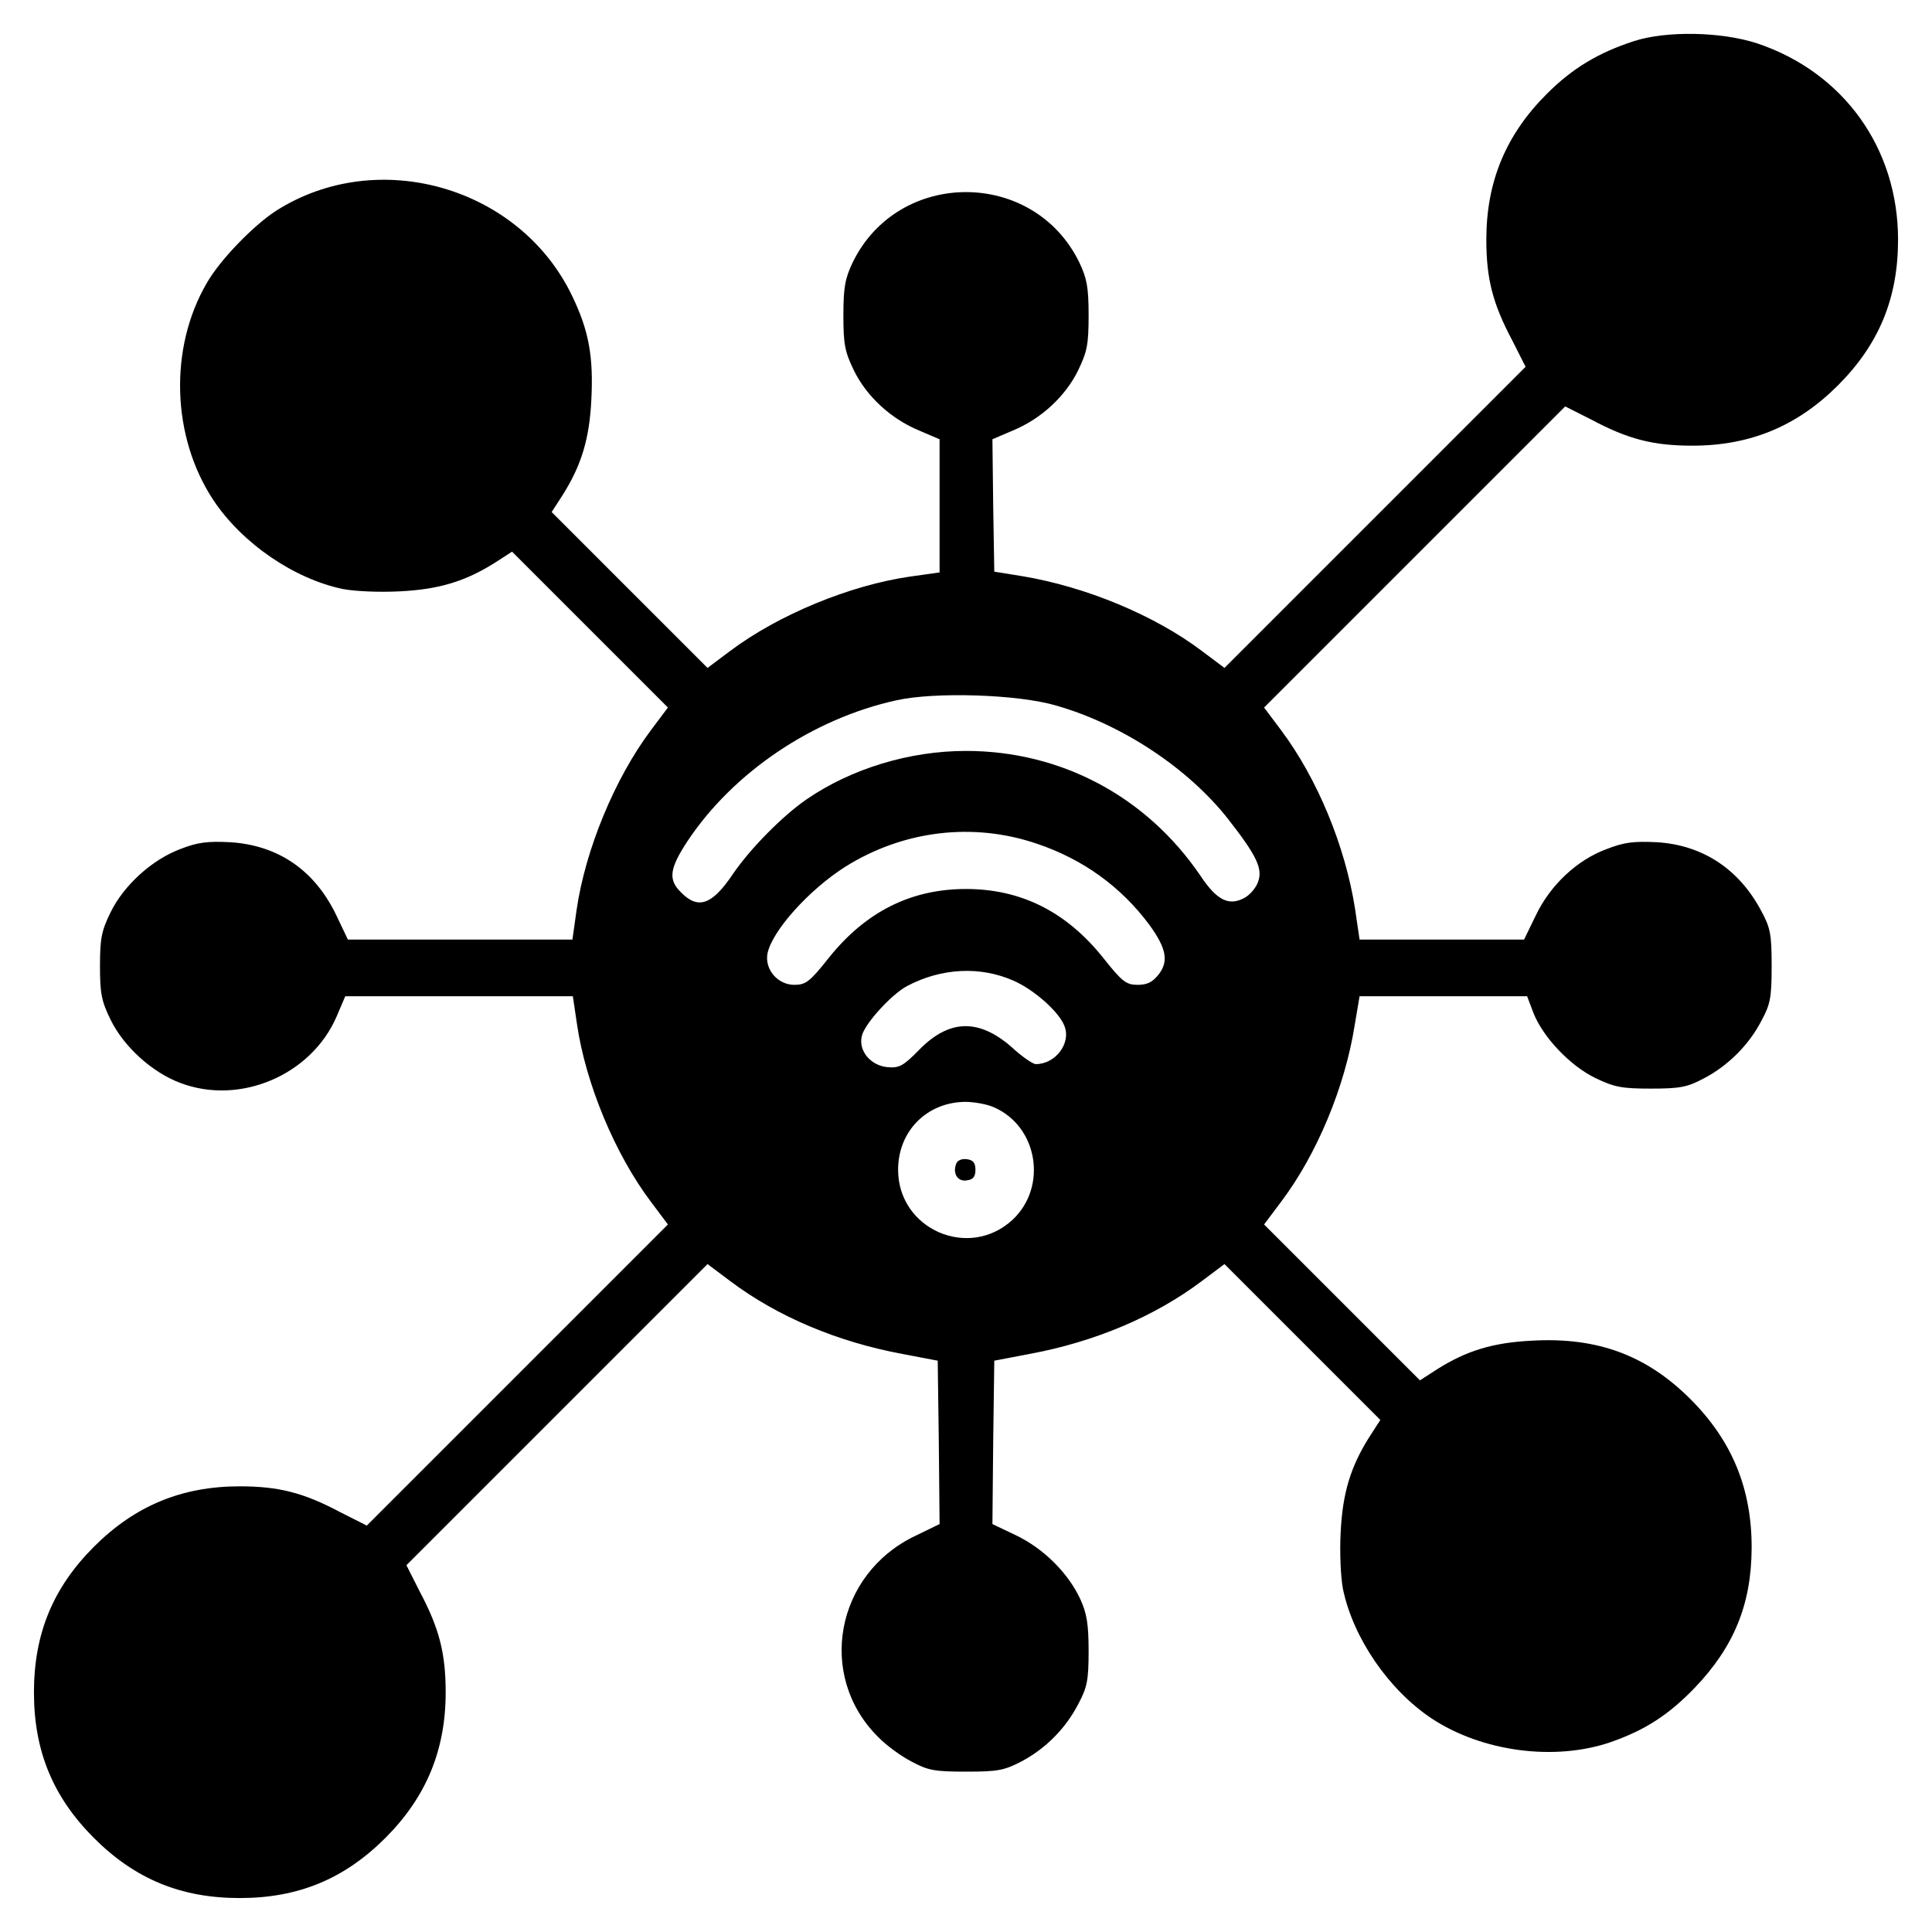 <svg width="28" height="28" viewBox="0 0 28 28" fill="none" xmlns="http://www.w3.org/2000/svg">
<g clip-path="url(#clip0_19027_10692)">
<path d="M23.68 0.596C23.16 0.766 22.788 0.99 22.416 1.362C21.826 1.952 21.541 2.63 21.541 3.473C21.541 4.041 21.634 4.402 21.919 4.938L22.11 5.316L19.928 7.498L17.746 9.68L17.418 9.434C16.729 8.914 15.734 8.504 14.82 8.351L14.41 8.285L14.394 7.323L14.383 6.366L14.678 6.24C15.088 6.07 15.438 5.748 15.624 5.37C15.755 5.097 15.777 4.998 15.777 4.566C15.777 4.156 15.75 4.03 15.641 3.801C14.979 2.445 13.021 2.445 12.359 3.801C12.25 4.03 12.223 4.156 12.223 4.566C12.223 4.998 12.245 5.097 12.376 5.37C12.562 5.748 12.912 6.07 13.322 6.24L13.617 6.366V7.328V8.296L13.191 8.356C12.316 8.482 11.282 8.909 10.582 9.434L10.254 9.68L9.127 8.553L7.995 7.421L8.154 7.175C8.427 6.743 8.542 6.36 8.57 5.797C8.602 5.173 8.537 4.796 8.291 4.287C7.53 2.702 5.469 2.116 3.998 3.057C3.67 3.27 3.183 3.773 2.997 4.102C2.445 5.048 2.488 6.338 3.095 7.252C3.511 7.875 4.26 8.389 4.971 8.537C5.146 8.57 5.496 8.586 5.797 8.57C6.36 8.542 6.743 8.427 7.175 8.154L7.421 7.995L8.553 9.127L9.68 10.254L9.434 10.582C8.909 11.282 8.482 12.316 8.356 13.191L8.296 13.617H6.666H5.042L4.878 13.273C4.566 12.616 4.036 12.25 3.336 12.206C3.008 12.19 2.866 12.206 2.614 12.305C2.204 12.458 1.794 12.83 1.602 13.223C1.471 13.491 1.449 13.601 1.449 14C1.449 14.399 1.471 14.509 1.602 14.777C1.794 15.17 2.204 15.542 2.614 15.695C3.478 16.023 4.512 15.581 4.878 14.733L5.004 14.438H6.65H8.302L8.362 14.842C8.488 15.706 8.914 16.729 9.434 17.418L9.68 17.746L7.498 19.928L5.316 22.11L4.938 21.919C4.402 21.634 4.041 21.541 3.473 21.541C2.63 21.541 1.952 21.826 1.362 22.416C0.766 23.012 0.492 23.68 0.492 24.527C0.492 25.375 0.766 26.042 1.362 26.638C1.958 27.234 2.625 27.508 3.473 27.508C4.32 27.508 4.987 27.234 5.584 26.638C6.174 26.048 6.459 25.369 6.459 24.527C6.459 23.959 6.366 23.598 6.081 23.062L5.89 22.684L8.072 20.502L10.254 18.32L10.582 18.566C11.266 19.081 12.135 19.447 13.076 19.622L13.59 19.72L13.606 20.902L13.617 22.088L13.267 22.258C12.108 22.81 11.834 24.287 12.726 25.173C12.841 25.293 13.059 25.452 13.207 25.528C13.448 25.659 13.546 25.676 14 25.676C14.459 25.676 14.552 25.659 14.804 25.528C15.154 25.342 15.444 25.052 15.63 24.691C15.755 24.456 15.777 24.352 15.777 23.926C15.777 23.538 15.75 23.379 15.657 23.177C15.482 22.799 15.127 22.444 14.727 22.252L14.383 22.088L14.394 20.902L14.41 19.72L14.924 19.622C15.865 19.447 16.734 19.081 17.418 18.566L17.746 18.32L18.873 19.447L20.005 20.579L19.846 20.825C19.573 21.257 19.458 21.64 19.43 22.203C19.414 22.504 19.43 22.854 19.463 23.029C19.611 23.74 20.125 24.489 20.748 24.905C21.476 25.386 22.526 25.528 23.341 25.249C23.844 25.074 24.188 24.85 24.566 24.456C25.129 23.866 25.381 23.253 25.386 22.444C25.391 21.585 25.107 20.885 24.5 20.278C23.866 19.644 23.155 19.376 22.203 19.43C21.64 19.458 21.257 19.573 20.825 19.846L20.579 20.005L19.447 18.873L18.32 17.746L18.566 17.418C19.086 16.729 19.491 15.755 19.633 14.859L19.704 14.438H20.918H22.132L22.225 14.684C22.362 15.028 22.75 15.444 23.122 15.624C23.395 15.755 23.499 15.777 23.926 15.777C24.352 15.777 24.456 15.755 24.691 15.63C25.041 15.449 25.348 15.143 25.528 14.793C25.659 14.552 25.676 14.454 25.676 14C25.676 13.546 25.659 13.448 25.528 13.207C25.206 12.595 24.675 12.245 24.008 12.206C23.68 12.19 23.538 12.206 23.286 12.305C22.854 12.463 22.466 12.83 22.258 13.267L22.088 13.617H20.896H19.704L19.638 13.169C19.496 12.261 19.091 11.282 18.566 10.582L18.32 10.254L20.502 8.072L22.684 5.89L23.062 6.081C23.598 6.366 23.959 6.459 24.527 6.459C25.369 6.459 26.048 6.174 26.638 5.584C27.234 4.987 27.508 4.32 27.508 3.473C27.508 2.149 26.72 1.05 25.468 0.629C24.948 0.459 24.155 0.443 23.68 0.596ZM15.312 10.227C16.264 10.5 17.221 11.134 17.801 11.873C18.211 12.398 18.304 12.589 18.233 12.78C18.206 12.863 18.118 12.966 18.041 13.01C17.812 13.136 17.637 13.054 17.391 12.682C16.609 11.539 15.373 10.883 14 10.883C13.18 10.883 12.338 11.14 11.692 11.583C11.342 11.823 10.866 12.305 10.615 12.677C10.319 13.114 10.117 13.185 9.871 12.934C9.68 12.748 9.702 12.589 9.964 12.19C10.626 11.194 11.774 10.418 12.988 10.15C13.546 10.024 14.76 10.062 15.312 10.227ZM15.028 12.228C15.695 12.452 16.248 12.852 16.658 13.404C16.904 13.743 16.942 13.934 16.789 14.126C16.702 14.235 16.625 14.273 16.488 14.273C16.324 14.273 16.264 14.23 15.991 13.885C15.455 13.213 14.798 12.884 14 12.884C13.202 12.884 12.545 13.213 12.009 13.885C11.736 14.23 11.676 14.273 11.512 14.273C11.271 14.273 11.08 14.049 11.123 13.819C11.189 13.491 11.725 12.895 12.25 12.562C13.087 12.037 14.098 11.911 15.028 12.228ZM14.689 14.213C14.99 14.345 15.351 14.667 15.427 14.87C15.526 15.121 15.296 15.422 15.012 15.422C14.968 15.422 14.809 15.312 14.662 15.176C14.186 14.76 13.759 14.771 13.327 15.209C13.092 15.449 13.032 15.482 12.863 15.466C12.616 15.444 12.436 15.225 12.491 15.012C12.534 14.831 12.928 14.405 13.147 14.29C13.645 14.027 14.208 14 14.689 14.213ZM14.399 16.045C15.039 16.319 15.187 17.194 14.678 17.675C14.044 18.266 13.016 17.817 13.016 16.953C13.016 16.395 13.431 15.974 13.989 15.969C14.115 15.969 14.301 16.002 14.399 16.045Z" fill="black"/>
<path d="M13.858 16.866C13.803 17.008 13.88 17.129 14.011 17.107C14.104 17.096 14.137 17.052 14.137 16.954C14.137 16.855 14.104 16.811 14.011 16.8C13.94 16.79 13.874 16.817 13.858 16.866Z" fill="black"/>
</g>
<defs>
<clipPath id="clip0_19027_10692">
<rect width="28" height="28" fill="white"/>
</clipPath>
</defs>
</svg>
